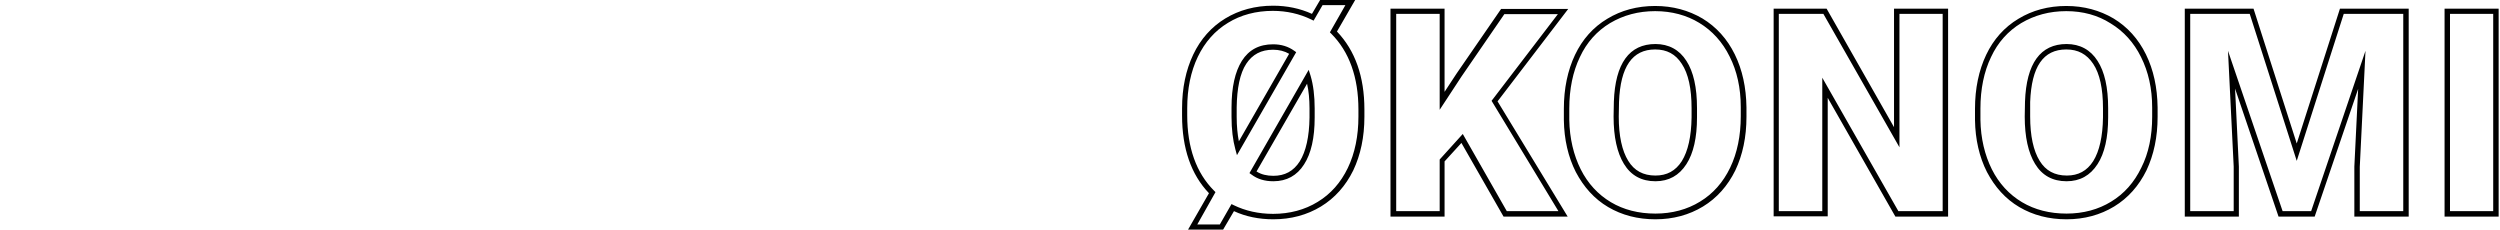 <?xml version="1.0" encoding="utf-8"?>
<!-- Generator: Adobe Illustrator 28.2.0, SVG Export Plug-In . SVG Version: 6.00 Build 0)  -->
<svg version="1.1" id="Layer_1" xmlns="http://www.w3.org/2000/svg" xmlns:xlink="http://www.w3.org/1999/xlink" x="0px" y="0px"
	 viewBox="0 0 920 84.5" style="enable-background:new 0 0 920 84.5;" xml:space="preserve">
<style type="text/css">
	.st0{fill:none;stroke:#000000;stroke-width:0.5;}
	.st1{fill:none;stroke:#000000;}
	.st2{clip-path:url(#SVGID_00000091694063406145895780000016428816533411399095_);}
	.st3{clip-path:url(#SVGID_00000157307387548877563220000003919767725303337915_);}
	.st4{clip-path:url(#SVGID_00000066493526755540062340000001460923908872794557_);}
	.st5{clip-path:url(#SVGID_00000022551965124219902130000001537075080774594199_);}
	.st6{clip-path:url(#SVGID_00000103986683781012270270000009386698606831229881_);}
	.st7{fill:none;stroke:#000000;stroke-width:2;stroke-miterlimit:10;}
</style>
<g>
	<path d="M450.1,84.5h-12.9l7.7-13.4c-6.6-6.9-9.9-16.5-9.9-28.6v-2.6c0-7.5,1.4-14.1,4.1-19.8c2.7-5.7,6.7-10.2,11.8-13.3
		c5.1-3.1,11-4.7,17.6-4.7c5.1,0,9.9,1,14.3,3l3-5.1h12.9L492,11.6c6.7,7,10.1,16.6,10.1,28.7V43c0,7.4-1.4,14-4.1,19.7
		c-2.8,5.7-6.8,10.2-11.9,13.3c-5.1,3.1-11,4.7-17.5,4.7c-5.3,0-10.2-1-14.5-3L450.1,84.5z M440.6,82.6h8.3l4.3-7.5l0.8,0.4
		c4.3,2.1,9.2,3.2,14.5,3.2c6.1,0,11.7-1.5,16.4-4.4c4.8-2.9,8.5-7.1,11.1-12.5c2.6-5.4,3.9-11.8,3.9-18.9v-2.6
		c0-11.9-3.4-21.3-10-27.9l-0.5-0.5l5.7-10h-8.4l-3.3,5.7l-0.8-0.4c-4.3-2.1-9.1-3.2-14.2-3.2c-6.2,0-11.8,1.5-16.5,4.4
		c-4.8,2.9-8.5,7.1-11.1,12.5c-2.6,5.4-3.9,11.8-3.9,18.9v2.6c0,11.9,3.3,21.2,9.9,27.8l0.5,0.5L440.6,82.6z M760.5,80.7
		c-6.5,0-12.3-1.5-17.4-4.5c-5.1-3-9-7.4-11.9-12.9c-2.8-5.5-4.3-12-4.4-19.1v-4.2c0-7.4,1.4-14.1,4.1-19.8
		c2.7-5.7,6.7-10.2,11.9-13.3c5.1-3.1,11-4.7,17.6-4.7c6.5,0,12.3,1.6,17.4,4.6c5.1,3.1,9.1,7.5,11.9,13.2
		c2.8,5.7,4.2,12.2,4.3,19.5V43c0,7.4-1.4,14-4.1,19.7c-2.8,5.7-6.8,10.2-11.9,13.3C772.9,79.1,767,80.7,760.5,80.7z M760.4,4.1
		c-6.2,0-11.7,1.5-16.6,4.4c-4.8,2.9-8.6,7.1-11.1,12.5c-2.6,5.4-3.9,11.8-3.9,18.9v4.2c0.1,6.8,1.6,13,4.2,18.2
		c2.6,5.2,6.4,9.3,11.1,12.1c4.7,2.8,10.2,4.2,16.4,4.2c6.1,0,11.7-1.5,16.4-4.4c4.8-2.9,8.5-7.1,11.1-12.5
		C790.7,56.4,792,50,792,43v-3.4c0-7-1.4-13.2-4.1-18.6c-2.6-5.3-6.4-9.5-11.2-12.4C772,5.6,766.5,4.1,760.4,4.1z M609.2,80.7
		c-6.5,0-12.3-1.5-17.4-4.5c-5.1-3-9-7.4-11.9-12.9c-2.8-5.5-4.3-12-4.4-19.1v-4.2c0-7.4,1.4-14.1,4.1-19.8
		c2.7-5.7,6.7-10.2,11.9-13.3c5.1-3.1,11-4.7,17.6-4.7c6.5,0,12.3,1.6,17.4,4.6c5.1,3.1,9.1,7.5,11.9,13.2
		c2.8,5.7,4.2,12.2,4.3,19.5V43c0,7.4-1.4,14-4.1,19.7c-2.8,5.7-6.8,10.2-11.9,13.3C621.6,79.1,615.7,80.7,609.2,80.7z M609.1,4.1
		c-6.2,0-11.7,1.5-16.6,4.4c-4.8,2.9-8.6,7.1-11.1,12.5c-2.6,5.4-3.9,11.8-3.9,18.9v4.2c0.1,6.8,1.6,13,4.2,18.2
		c2.6,5.2,6.4,9.3,11.1,12.1c4.7,2.8,10.2,4.2,16.4,4.2c6.1,0,11.7-1.5,16.4-4.4c4.8-2.9,8.5-7.1,11.1-12.5
		c2.6-5.4,3.9-11.8,3.9-18.9v-3.4c0-7-1.4-13.3-4.1-18.6c-2.6-5.3-6.4-9.5-11.2-12.4C620.7,5.6,615.2,4.1,609.1,4.1z M919.5,79.7
		h-19.9V3.2h19.9V79.7z M901.6,77.7h15.9V5.1h-15.9V77.7z M886.4,79.7h-20V61.3l1.4-28.6l-16,47h-13.3l-16-47.1l1.4,28.7l0,18.4H804
		V3.2h25.3l15.9,49.6l15.9-49.6h25.3V79.7z M868.4,77.7h16V5.1h-21.9l-17.3,54.1L827.9,5.1H806v72.6h16V61.3l-2.1-42.6L840,77.7
		h10.5l20-59l-2.1,42.7L868.4,77.7z M716.9,79.7h-19.4L672.6,36v43.6h-19.9V3.2h19.5L697,46.8V3.2h19.9V79.7z M698.6,77.7h16.3V5.1
		h-15.9v49.1L671,5.1h-16.4v72.6h16V28.6L698.6,77.7z M576.9,79.7h-23.6l-15.5-27.1l-6.2,6.8v20.3h-19.9V3.2h19.9v30.6l4.4-6.7
		l16.4-23.8h24.7l-26,34L576.9,79.7z M554.5,77.7h19l-24.6-40.6l24.4-31.9h-19.7l-15.8,23l-8,12.2V5.1h-16v72.6h16V58.7l8.5-9.4
		L554.5,77.7z M760.5,66.7c-5.1,0-9-2.1-11.6-6.4c-2.5-4.1-3.8-9.9-3.8-17.4l0.1-5.5c0.5-14.1,5.7-21.2,15.3-21.2
		c4.9,0,8.8,2.1,11.4,6.2c2.6,4,3.9,9.8,3.9,17.4v3.4c0,7.4-1.3,13.2-3.9,17.2C769.2,64.6,765.4,66.7,760.5,66.7z M760.4,18.2
		c-8.5,0-12.8,6.3-13.3,19.3l0,5.4c0,7.1,1.2,12.6,3.5,16.3c2.2,3.6,5.5,5.4,10,5.4c4.2,0,7.4-1.7,9.7-5.3c2.3-3.7,3.5-9.1,3.6-16.1
		v-3.4c0-7.2-1.2-12.7-3.6-16.3C767.9,19.9,764.7,18.2,760.4,18.2z M609.2,66.7c-5.1,0-9-2.1-11.6-6.4c-2.5-4.1-3.8-9.9-3.8-17.4
		l0.1-5.5c0.5-14.1,5.7-21.2,15.3-21.2c4.9,0,8.8,2.1,11.4,6.2c2.6,4,3.9,9.8,3.9,17.4v3.4c0,7.4-1.3,13.2-3.9,17.2
		C617.9,64.6,614.1,66.7,609.2,66.7z M609.1,18.2c-8.4,0-12.8,6.3-13.3,19.3l-0.1,5.4c0,7.1,1.2,12.6,3.5,16.3
		c2.2,3.6,5.5,5.4,10,5.4c4.2,0,7.4-1.7,9.7-5.3c2.3-3.7,3.5-9.1,3.6-16.1v-3.4c0-7.2-1.2-12.7-3.6-16.3
		C616.6,19.9,613.4,18.2,609.1,18.2z M468.6,66.7c-3.2,0-5.9-0.8-8.1-2.5l-0.7-0.5l21.8-38l0.7,2.2c1,3.4,1.5,7.4,1.5,12v3.4
		c0,7.4-1.3,13.2-3.9,17.2C477.3,64.6,473.5,66.7,468.6,66.7z M462.4,63.1c1.7,1.1,3.8,1.6,6.2,1.6c4.2,0,7.4-1.7,9.7-5.3
		c2.3-3.7,3.5-9.1,3.6-16.1v-3.4c0-3.4-0.3-6.5-0.9-9.1L462.4,63.1z M455.2,57.1l-0.6-2.2c-0.9-3.3-1.4-7.3-1.4-11.9v-3.4
		c0-7.5,1.3-13.2,3.8-17.2c2.6-4.1,6.4-6.1,11.5-6.1c3,0,5.6,0.8,7.8,2.4l0.7,0.5L455.2,57.1z M455.1,39.5V43c0,3.4,0.3,6.4,0.8,9
		l18.5-32.2c-1.7-1-3.7-1.5-5.9-1.5c-4.4,0-7.6,1.7-9.9,5.2C456.3,27,455.2,32.5,455.1,39.5z"/>
</g>
</svg>
